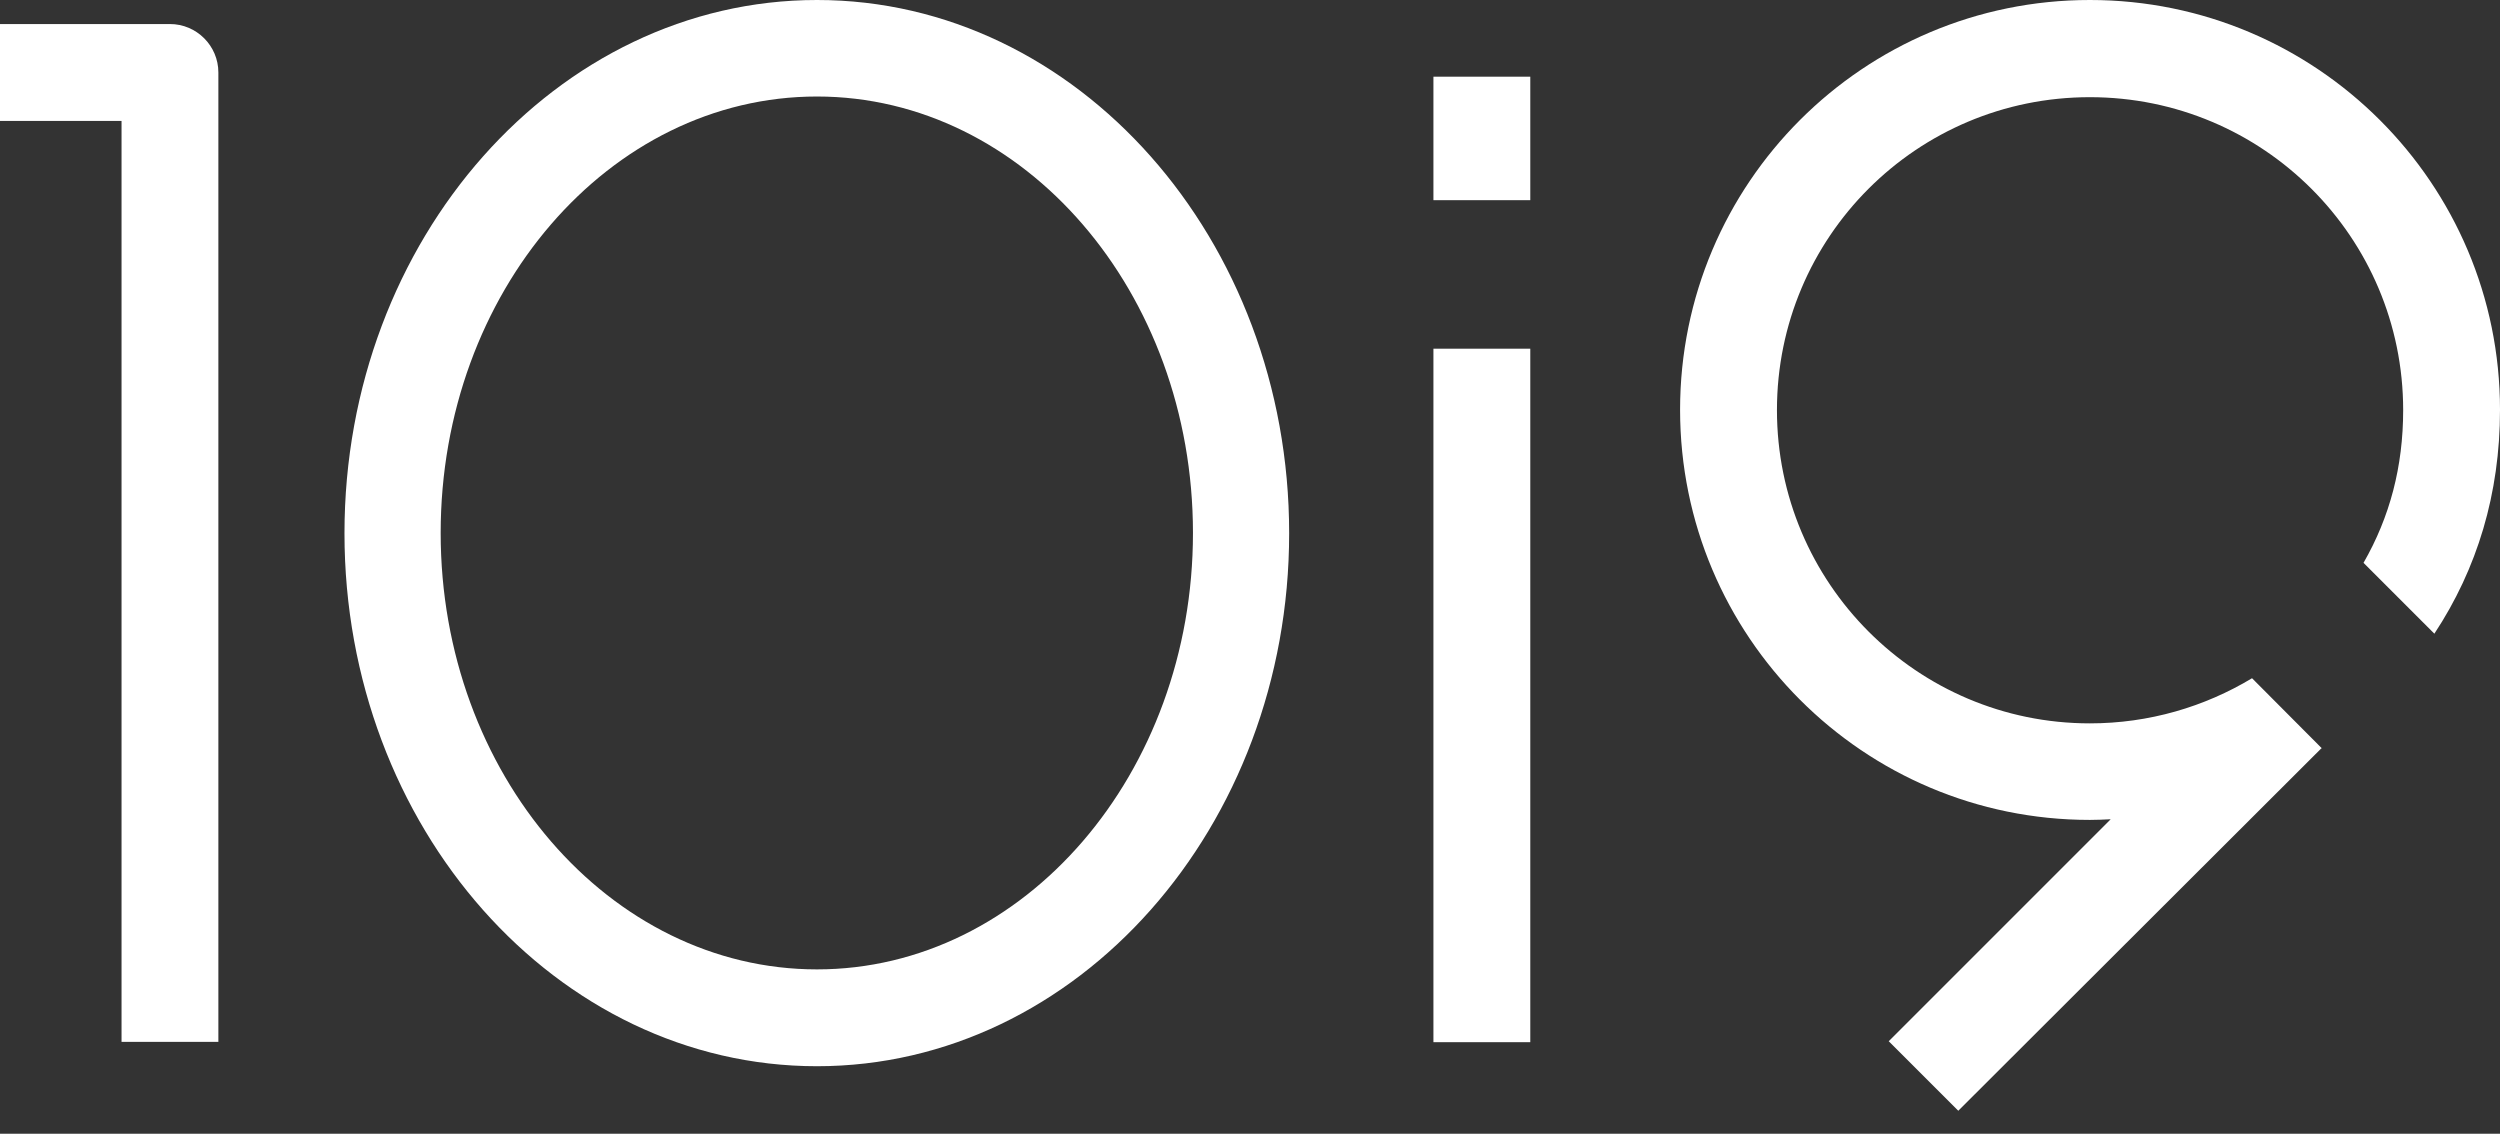 <svg width="86" height="39" viewBox="0 0 86 39" fill="none" xmlns="http://www.w3.org/2000/svg">
<rect x="0" y="0" width="86" height="39" fill="#333333" stroke="none"/>
<path d="M52.642 11.995H49.31V35.851H52.642V11.995Z" fill="white"/>
<path d="M52.642 2.638H49.31V6.886H52.642V2.638Z" fill="white"/>
<path d="M28.104 0C19.15 0 11.85 8.228 11.85 18.345C11.85 28.451 19.138 36.678 28.104 36.678C37.058 36.678 44.347 28.451 44.347 18.345C44.347 8.228 37.058 0 28.104 0ZM28.104 33.347C20.972 33.347 15.159 26.617 15.159 18.334C15.159 10.05 20.961 3.32 28.104 3.32C35.236 3.32 41.038 10.05 41.038 18.334C41.038 26.606 35.236 33.347 28.104 33.347Z" fill="white"/>
<path d="M7.512 35.84V2.493C7.512 1.576 6.763 0.827 5.847 0.827H0V4.159H4.181V35.84H7.512Z" fill="white"/>
<path d="M79.874 25.723L67.365 38.21L64.972 35.818L72.608 28.182C72.373 28.194 72.127 28.205 71.892 28.205C64.1 28.205 57.795 21.889 57.795 14.097C57.795 6.305 64.1 0 71.892 0C79.684 0 86 6.316 86 14.097C86 16.981 85.218 19.563 83.742 21.799L81.305 19.362C82.21 17.786 82.669 16.053 82.669 14.108C82.669 8.161 77.85 3.343 71.892 3.343C65.934 3.343 61.127 8.161 61.127 14.108C61.127 20.055 65.945 24.884 71.892 24.884C73.927 24.884 75.838 24.314 77.47 23.331L79.874 25.745" fill="white"/>
</svg>
